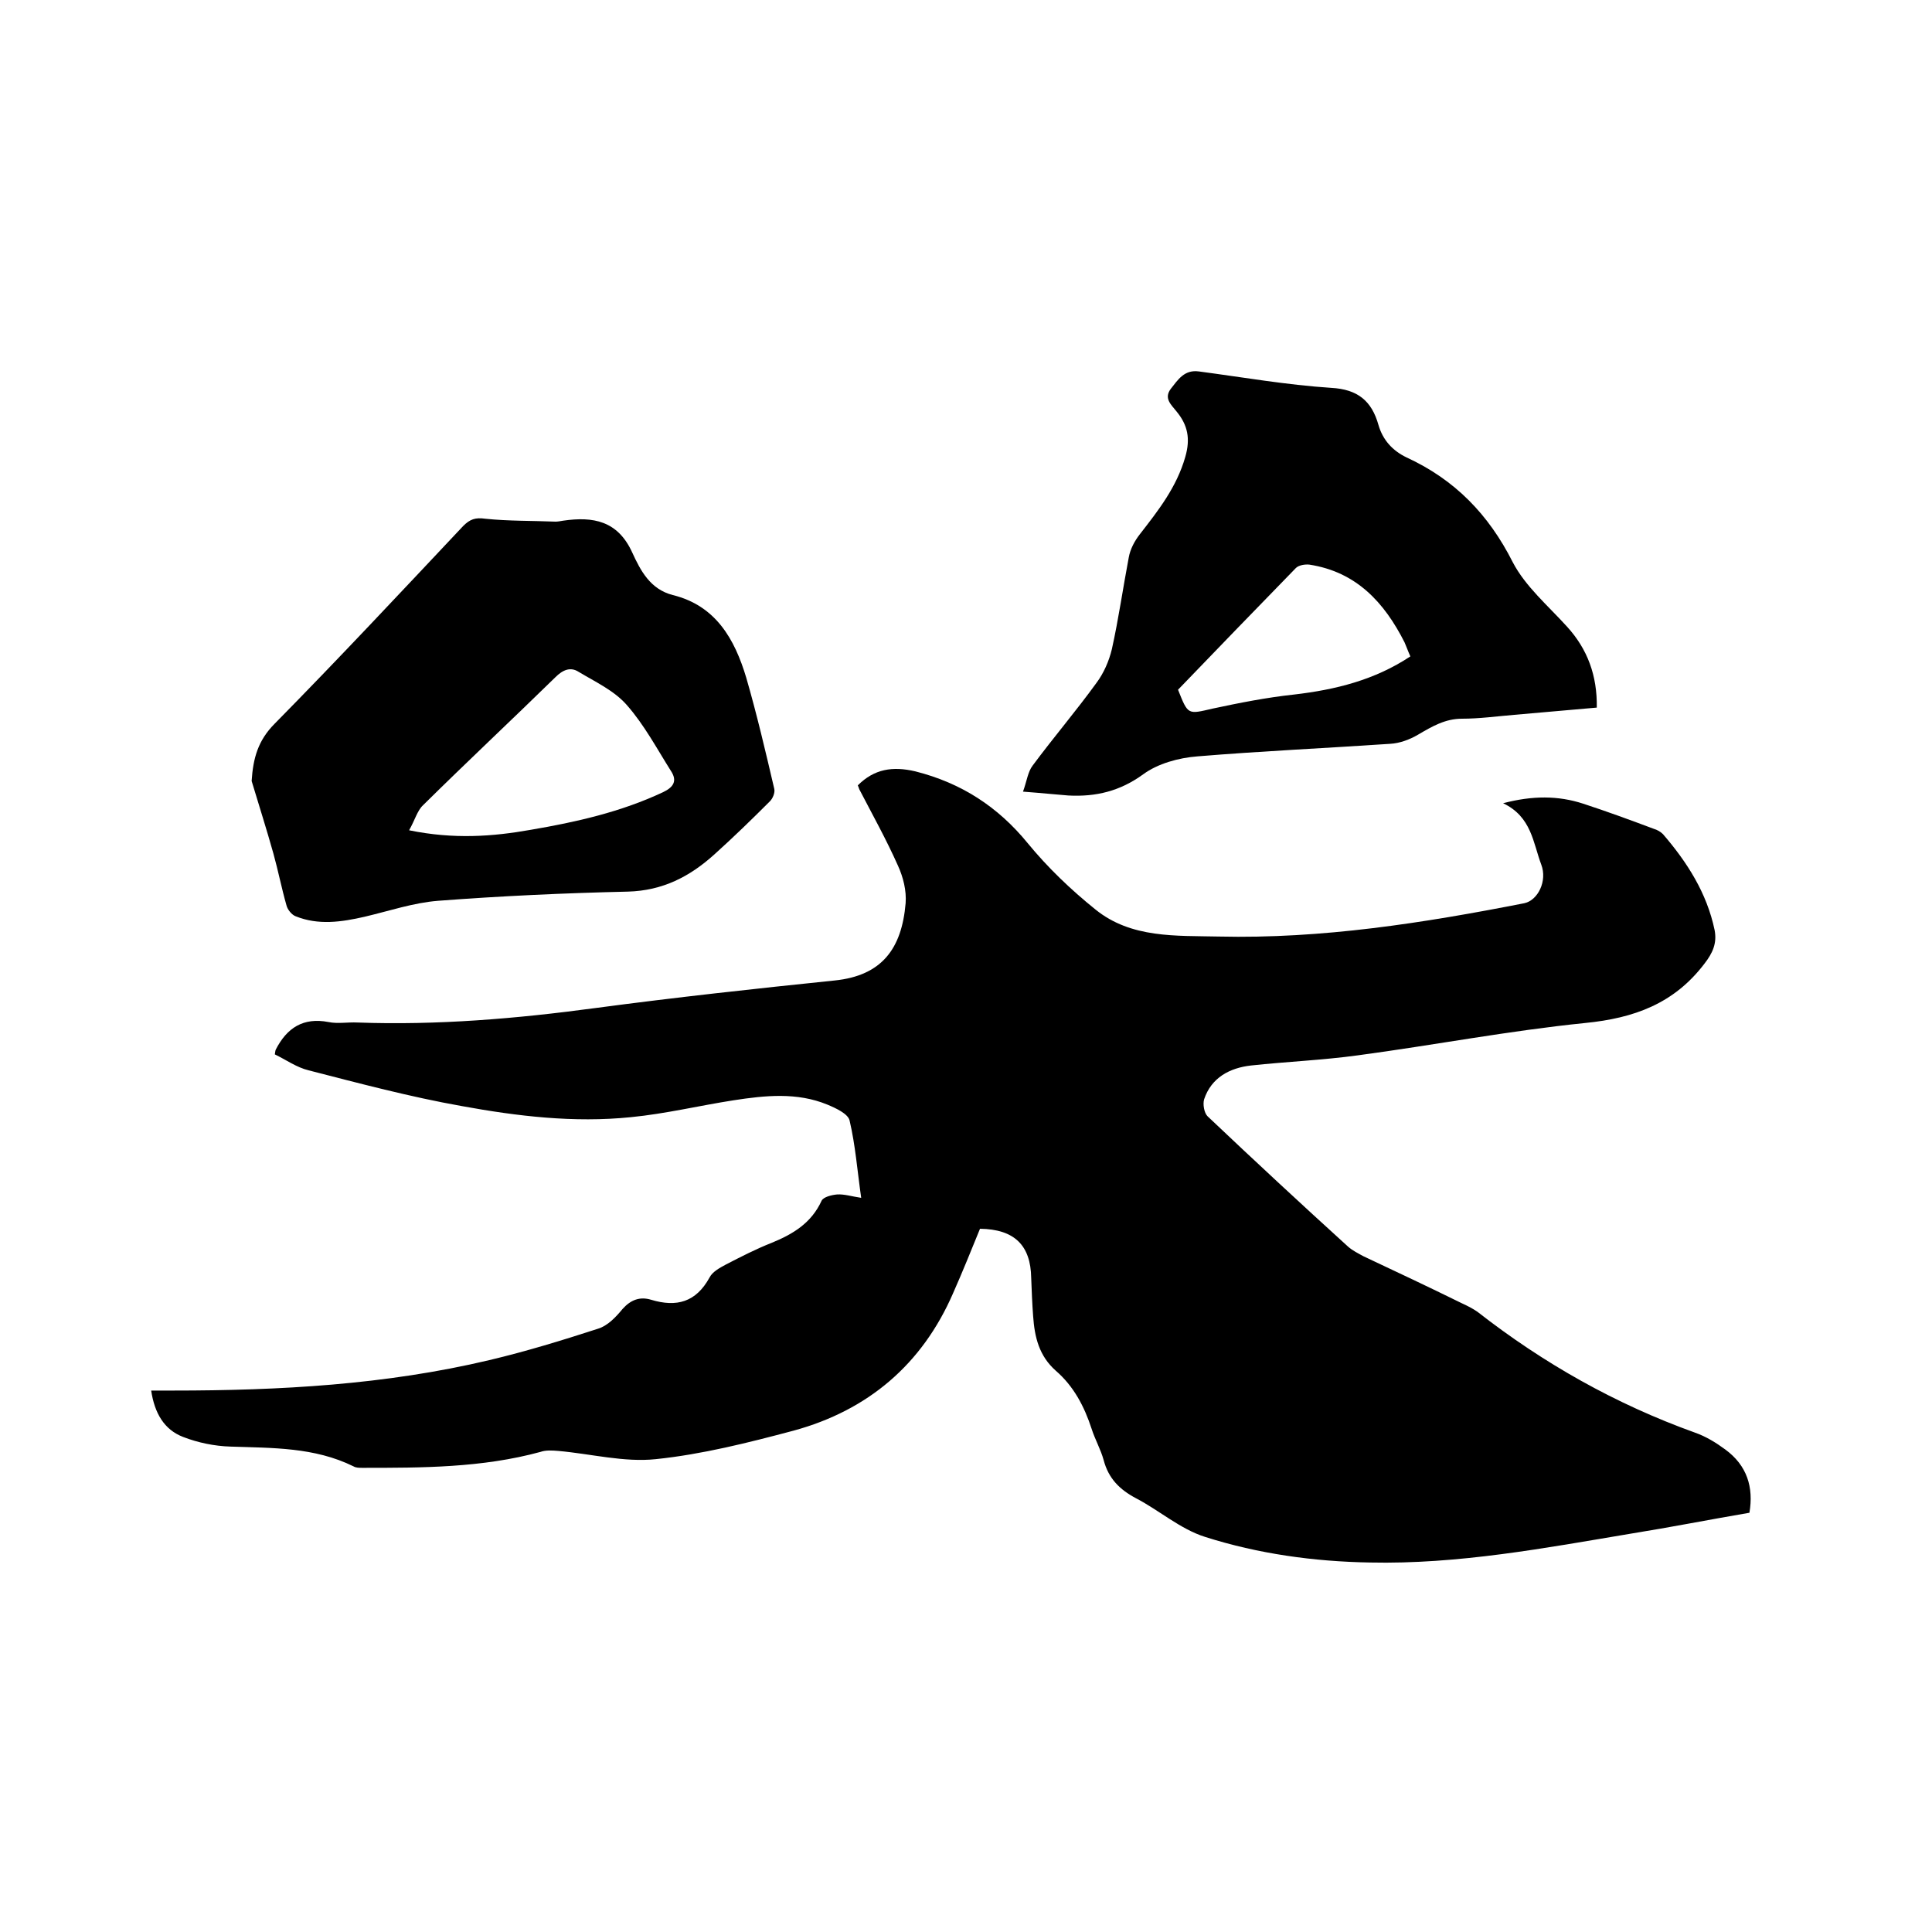 <svg enable-background="new 0 0 400 400" viewBox="0 0 400 400" xmlns="http://www.w3.org/2000/svg"><path d="m362.2 313.2c-8.2 1.4-16.3 3-24.4 4.3-17.9 3-35.9 6.4-54.2 6-11.6-.2-23.1-1.8-34.1-5.3-5.1-1.6-9.5-5.5-14.3-8-3.4-1.8-5.7-4.1-6.7-7.9-.6-2.2-1.8-4.3-2.5-6.5-1.5-4.6-3.7-8.8-7.4-12-3.5-3.1-4.4-7-4.7-11.3-.2-2.6-.3-5.3-.4-7.9-.1-6.8-3.5-10.1-10.6-10.2-1.8 4.4-3.6 8.9-5.6 13.4-6.4 14.7-17.6 24.2-33 28.4-9.4 2.5-18.9 4.9-28.5 5.9-6.6.7-13.4-1.1-20.2-1.7-1.2-.1-2.6-.2-3.7.2-12.1 3.3-24.5 3.3-36.9 3.3-.6 0-1.3 0-1.8-.3-8.1-4-16.8-3.8-25.5-4.1-3.3-.1-6.7-.8-9.8-2-3.9-1.5-5.9-4.9-6.6-9.6h4.5c22.1 0 44-1.2 65.5-6.3 7.6-1.8 15.1-4.1 22.5-6.5 2-.6 3.7-2.4 5.1-4.1 1.7-1.9 3.6-2.6 5.9-1.9 5.3 1.6 9.3.5 12.1-4.6.6-1.2 2.1-2 3.4-2.7 3.1-1.6 6.2-3.2 9.5-4.5 4.4-1.8 8.2-4.1 10.3-8.7.4-.8 2.1-1.2 3.2-1.3 1.5-.1 3 .4 5 .7-.8-5.6-1.2-10.9-2.4-16-.3-1.4-2.9-2.6-4.6-3.3-6.3-2.6-12.9-1.9-19.4-.9-7.1 1.1-14.1 2.8-21.3 3.5-11.8 1.2-23.5-.2-35-2.3-10.7-1.9-21.2-4.7-31.7-7.4-2.5-.6-4.7-2.2-7-3.3.1-.6.1-.8.2-1 2.3-4.5 5.7-6.7 10.9-5.7 1.9.4 4 0 6 .1 16.5.6 33-.8 49.3-3 16.5-2.2 33-4 49.5-5.7 9.8-1 13.9-6.6 14.7-16 .2-2.6-.5-5.4-1.6-7.8-2.4-5.4-5.3-10.6-8-15.8-.1-.3-.2-.6-.3-.8 3.4-3.4 7.2-4 11.9-2.9 9.5 2.4 17.1 7.3 23.3 14.9 4.1 5 8.9 9.6 14 13.7 7.4 6 16.7 5.4 25.5 5.6 21.4.5 42.4-2.8 63.3-6.9 2.8-.6 4.8-4.6 3.5-8-1.7-4.5-2-9.9-7.9-12.7 6.1-1.6 11.4-1.6 16.6.1 4.9 1.6 9.8 3.4 14.6 5.2.7.2 1.4.6 1.9 1.1 5 5.8 9.1 12.2 10.7 19.9.5 2.7-.4 4.7-2.1 6.9-6.3 8.3-14.6 11.3-24.7 12.3-15.8 1.6-31.4 4.6-47.1 6.7-7.3 1-14.7 1.3-22.1 2.1-4.4.5-8.2 2.5-9.7 7-.3 1 0 2.8.7 3.5 9.6 9.1 19.3 18.1 29.1 27 .9.8 2.1 1.4 3.2 2 6.8 3.2 13.6 6.4 20.3 9.7 1.1.5 2.3 1.1 3.3 1.8 13.7 10.7 28.6 19.1 45 25 2.3.8 4.4 2.1 6.3 3.5 4.5 3.3 5.9 7.8 5 13.1z"/><path d="m52.1 161.7c.3-4.7 1.3-8.4 4.8-11.9 13.2-13.4 26.1-27.2 39-40.9 1.4-1.4 2.5-1.8 4.6-1.5 4.8.5 9.7.4 14.5.6.5 0 1-.1 1.6-.2 6.2-.9 11.3 0 14.3 6.6 1.7 3.7 3.7 7.6 8.4 8.8 8.9 2.2 12.8 9.1 15.2 17.1 2.2 7.6 4 15.3 5.8 23 .2.8-.3 2-.9 2.6-3.7 3.7-7.5 7.4-11.5 11-5.1 4.6-10.7 7.5-17.9 7.7-13.1.3-26.2.9-39.3 1.9-5.1.4-10.1 2.1-15.2 3.3-4.8 1.1-9.6 1.8-14.3-.1-.8-.3-1.7-1.4-1.9-2.3-1-3.5-1.7-7.1-2.7-10.7-1.4-5-3-10-4.5-15zm32.6 10.2c9.3 1.9 17.3 1.3 25.2-.1 9.4-1.6 18.7-3.7 27.4-7.8 2.1-1 3-2.3 1.6-4.4-2.9-4.6-5.5-9.5-9.1-13.6-2.6-3-6.5-4.8-10-6.9-1.7-1.1-3.3-.4-4.8 1.1-9.1 8.9-18.4 17.6-27.4 26.5-1.2 1.1-1.7 3.1-2.9 5.2z"/><path d="m211.8 163.9c.8-2.2 1-4.1 2-5.4 4.3-5.8 9-11.3 13.2-17.1 1.5-2 2.6-4.5 3.2-7 1.4-6.3 2.3-12.7 3.5-19 .3-1.7 1.2-3.4 2.3-4.8 3.8-4.9 7.6-9.7 9.4-16 1.1-3.8.5-6.6-1.8-9.4-1.1-1.4-2.7-2.7-1.2-4.7 1.5-1.9 2.8-4 5.8-3.6 9.1 1.2 18.2 2.8 27.4 3.4 5.5.3 8.4 2.7 9.8 7.7.9 3.1 2.9 5.3 5.8 6.7 10 4.6 17 11.8 22 21.7 2.6 5 7.3 9 11.2 13.3 4.3 4.7 6.3 10.2 6.2 16.8-5.7.5-11.4 1-17.1 1.5-3.6.3-7.2.8-10.8.8-3.5 0-6.2 1.6-9.1 3.3-1.7 1-3.8 1.8-5.8 1.9-13.3.9-26.6 1.5-39.9 2.6-3.9.3-8.2 1.5-11.2 3.7-4.8 3.5-9.8 4.7-15.5 4.4-2.6-.2-5.4-.5-9.4-.8zm80.2-28c-.5-1.1-.8-2-1.2-2.9-4.2-8.3-10-14.6-19.7-16.1-.9-.1-2.2.1-2.8.7-8.2 8.4-16.3 16.8-24.4 25.2 2.1 5.3 2 5.1 7.2 3.9 5.6-1.2 11.2-2.3 16.8-2.9 8.6-1 16.7-3 24.1-7.9z"/></svg>